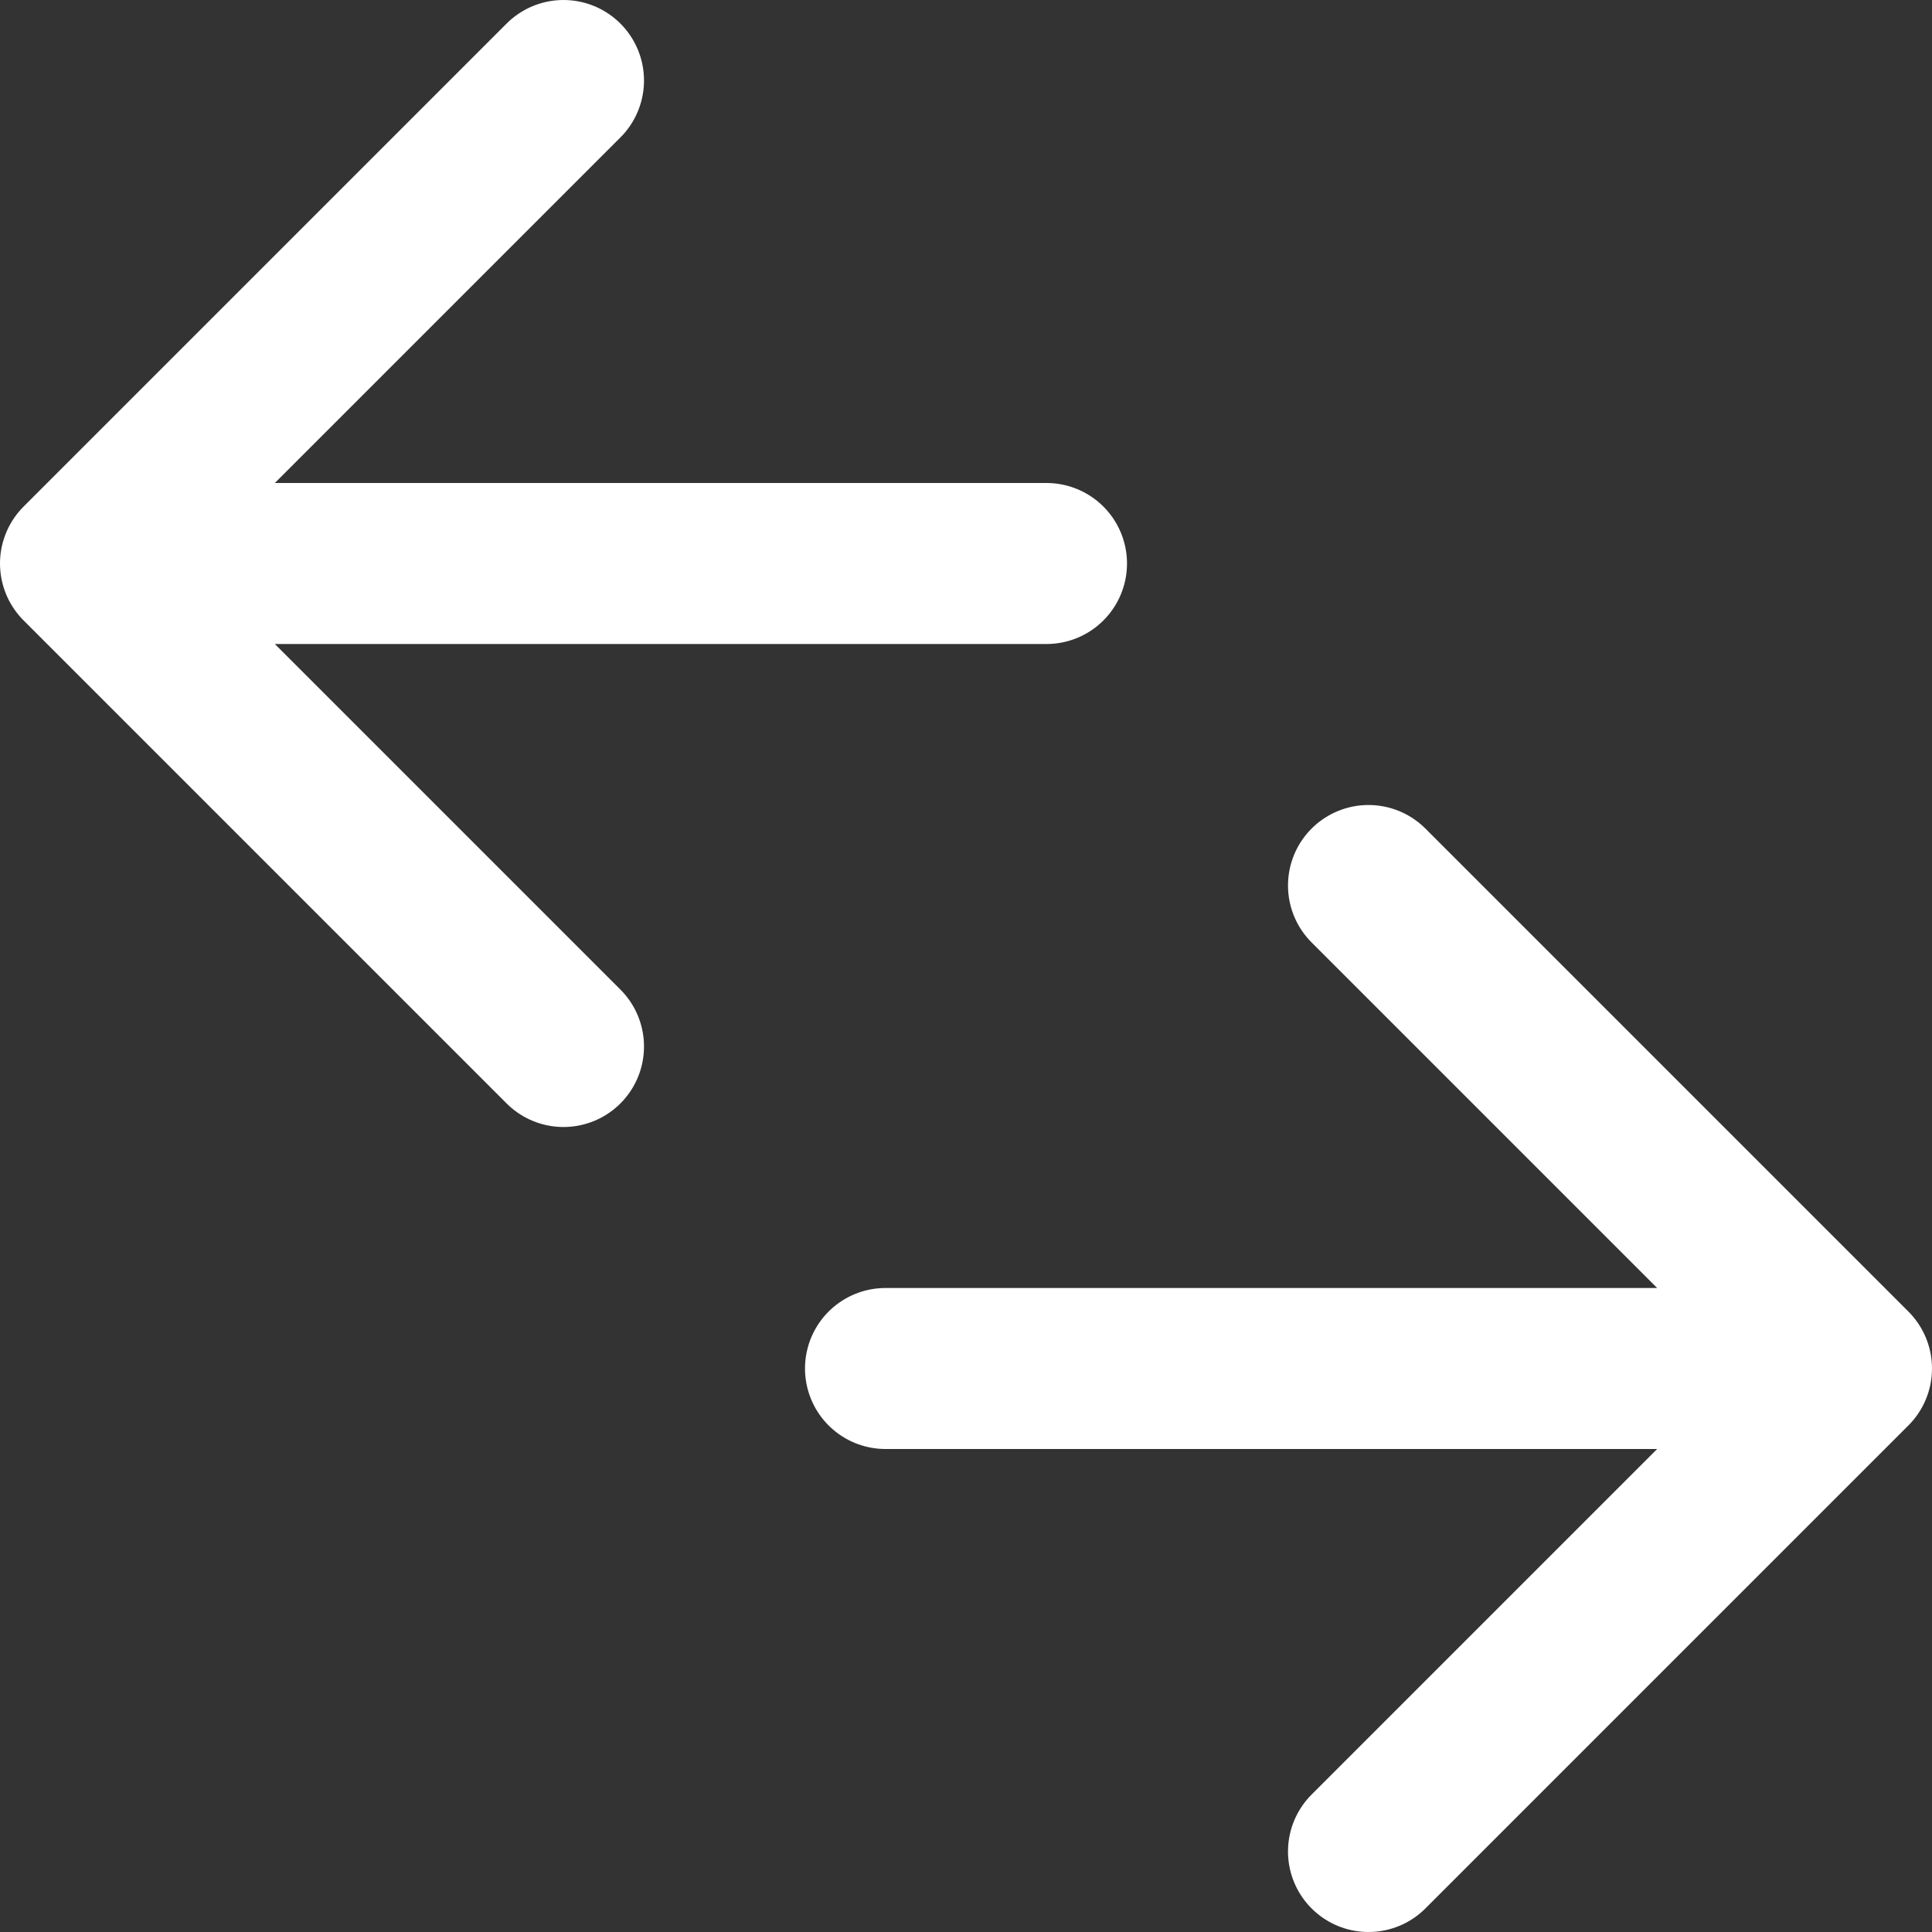 <svg width="12" height="12" viewBox="0 0 12 12" fill="none" xmlns="http://www.w3.org/2000/svg">
<rect x="0" y="0" width="12" height="12" fill="#333333" stroke="none"/>
<path d="M8.5 11.5L11.5 8.5M11.5 8.5L8.5 5.5M11.5 8.5H5.5M3.5 0.5L0.5 3.5M0.5 3.5L3.5 6.5M0.5 3.5H6.5" stroke="white" stroke-linecap="round" stroke-linejoin="round"/>
</svg>
